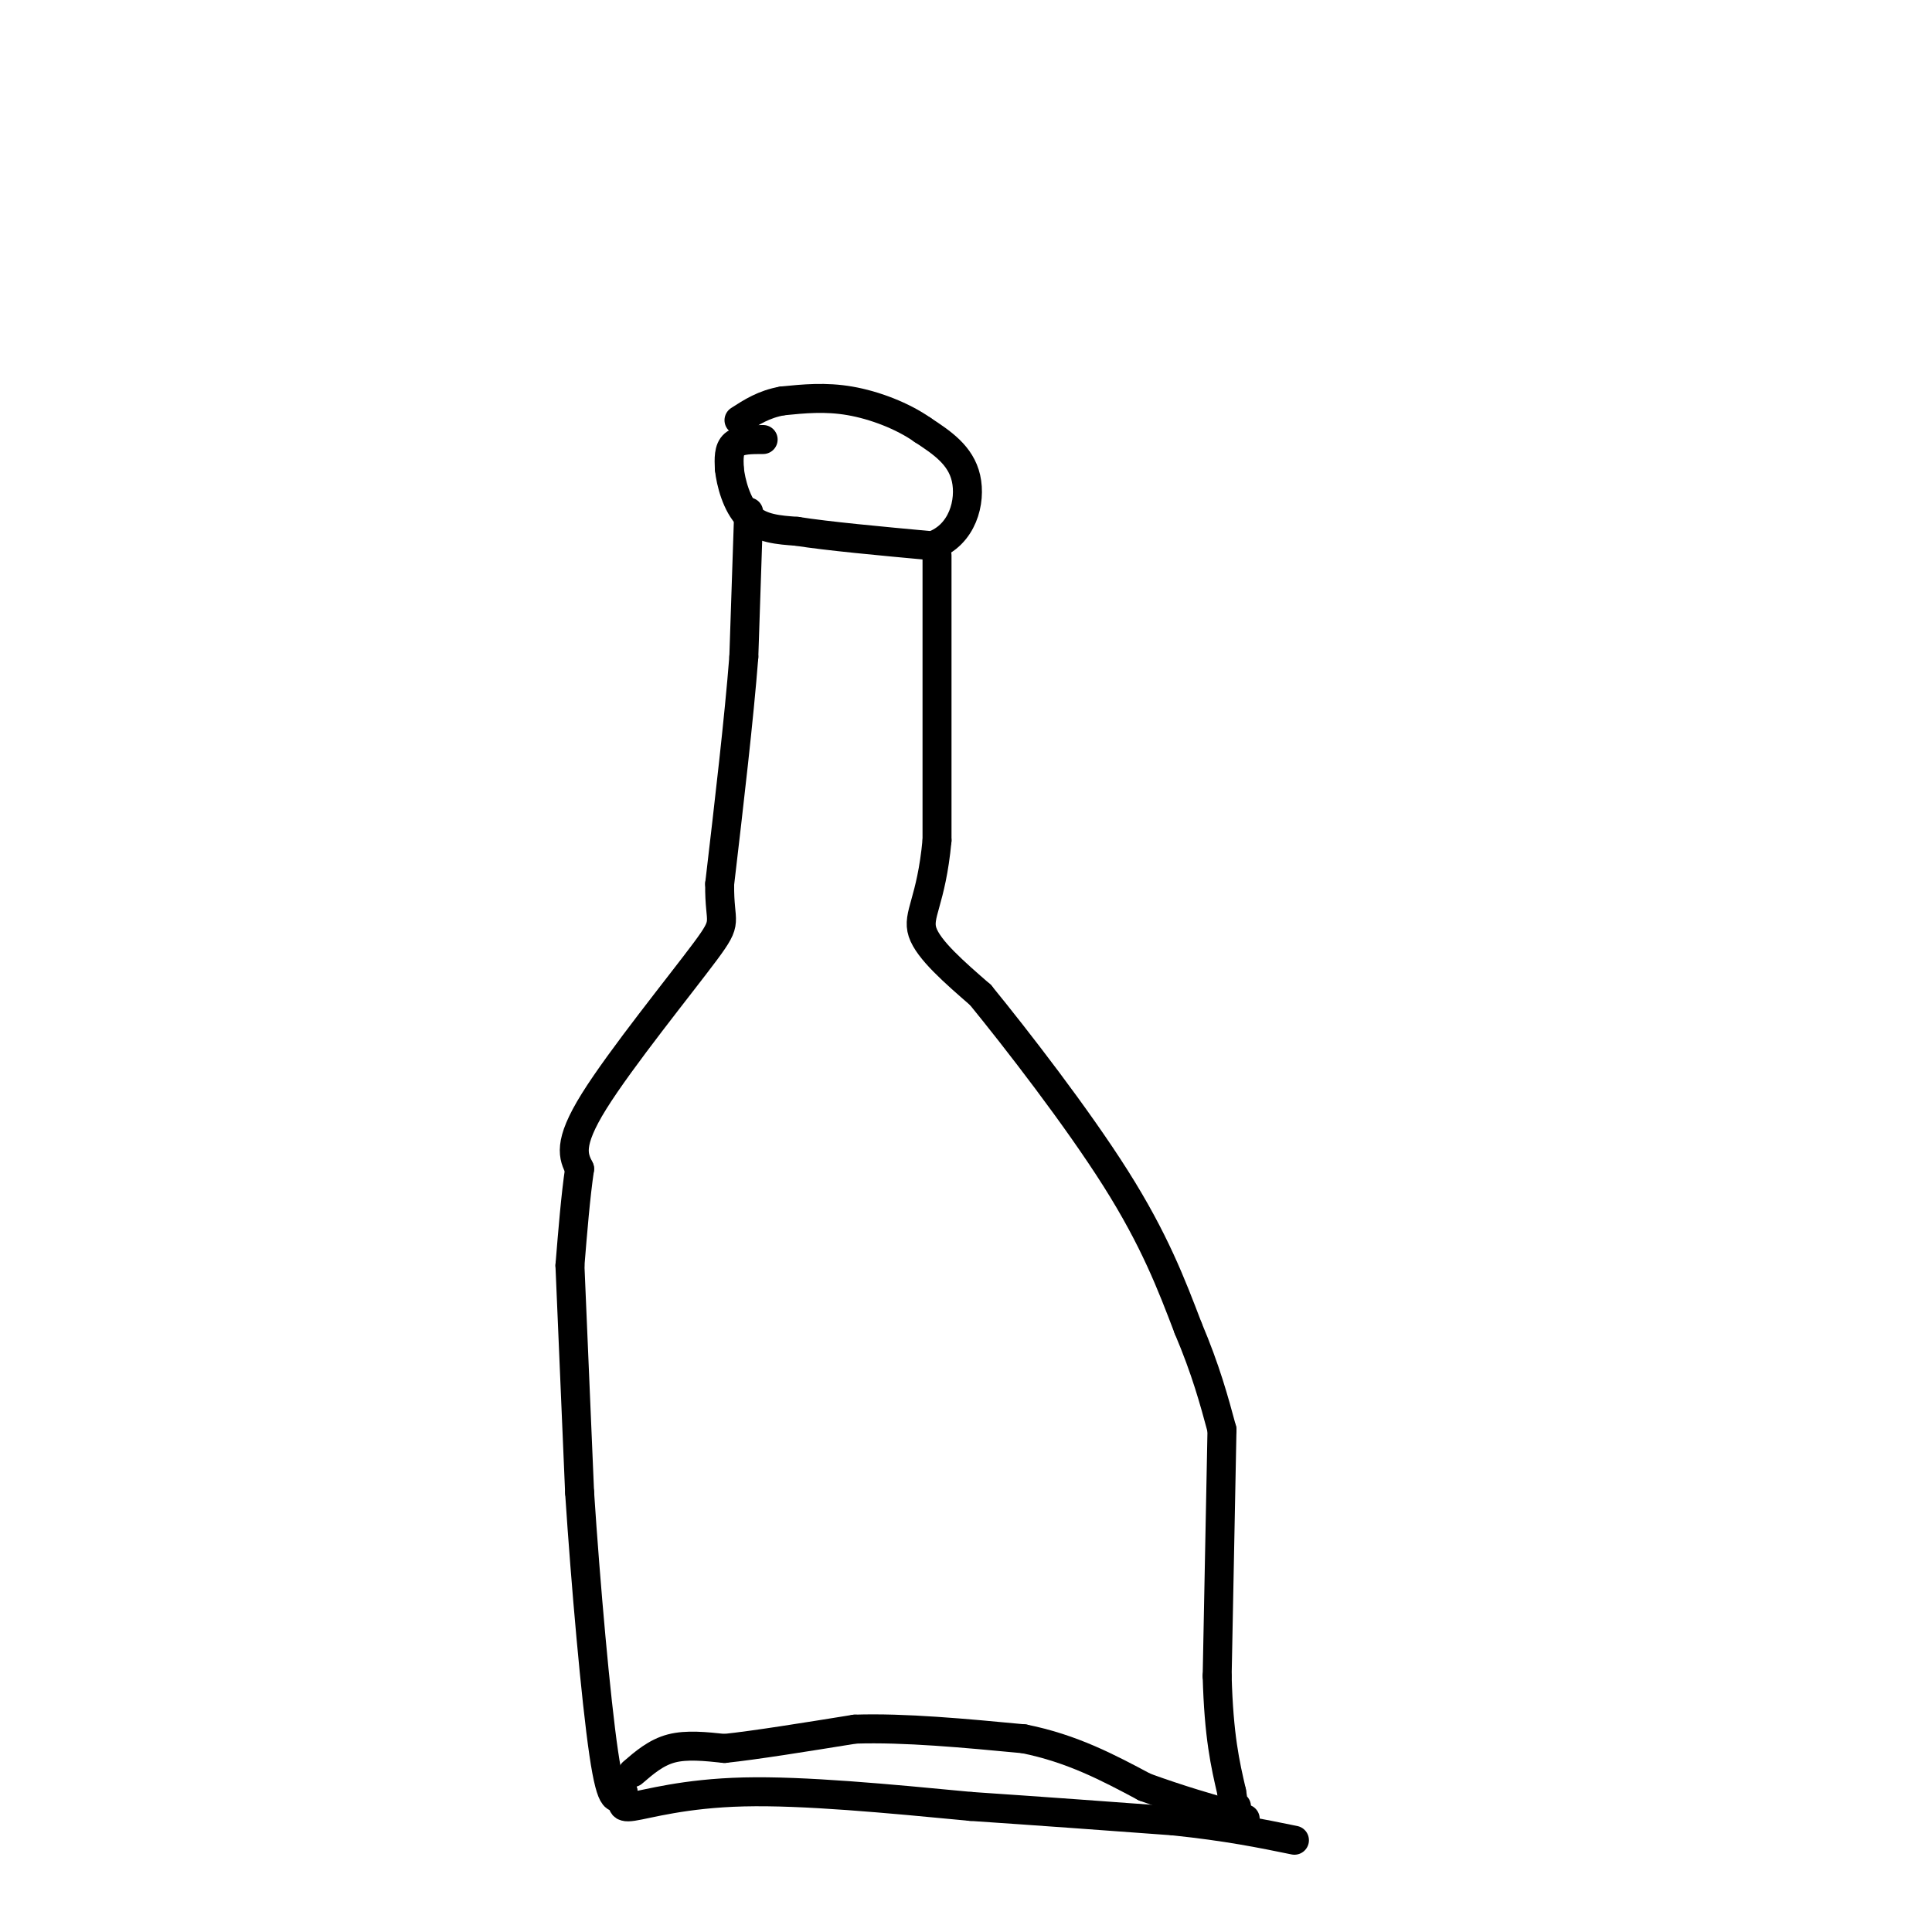 <svg viewBox='0 0 400 400' version='1.1' xmlns='http://www.w3.org/2000/svg' xmlns:xlink='http://www.w3.org/1999/xlink'><g fill='none' stroke='#000000' stroke-width='6' stroke-linecap='round' stroke-linejoin='round'><path d='M158,91c-2.417,0.000 -4.833,0.000 -6,1c-1.167,1.000 -1.083,3.000 -1,5'/><path d='M151,97c0.289,2.867 1.511,7.533 4,10c2.489,2.467 6.244,2.733 10,3'/><path d='M165,110c6.333,1.000 17.167,2.000 28,3'/><path d='M193,113c6.311,-2.200 8.089,-9.200 7,-14c-1.089,-4.800 -5.044,-7.400 -9,-10'/><path d='M191,89c-4.111,-2.889 -9.889,-5.111 -15,-6c-5.111,-0.889 -9.556,-0.444 -14,0'/><path d='M162,83c-3.833,0.667 -6.417,2.333 -9,4'/><path d='M155,106c0.000,0.000 -1.000,30.000 -1,30'/><path d='M154,136c-1.000,12.833 -3.000,29.917 -5,47'/><path d='M149,183c-0.119,8.762 2.083,7.167 -3,14c-5.083,6.833 -17.452,22.095 -23,31c-5.548,8.905 -4.274,11.452 -3,14'/><path d='M120,242c-0.833,5.667 -1.417,12.833 -2,20'/><path d='M118,262c0.000,0.000 2.000,47.000 2,47'/><path d='M120,309c1.244,18.956 3.356,42.844 5,54c1.644,11.156 2.822,9.578 4,8'/><path d='M129,371c0.262,2.131 -1.083,3.458 2,3c3.083,-0.458 10.595,-2.702 23,-3c12.405,-0.298 29.702,1.351 47,3'/><path d='M201,374c14.833,1.000 28.417,2.000 42,3'/><path d='M243,377c11.167,1.167 18.083,2.583 25,4'/><path d='M194,115c0.000,0.000 0.000,59.000 0,59'/><path d='M194,174c-1.200,12.822 -4.200,15.378 -3,19c1.200,3.622 6.600,8.311 12,13'/><path d='M203,206c7.422,9.089 19.978,25.311 28,38c8.022,12.689 11.511,21.844 15,31'/><path d='M246,275c3.667,8.667 5.333,14.833 7,21'/><path d='M253,296c0.000,0.000 -1.000,51.000 -1,51'/><path d='M252,347c0.333,12.500 1.667,18.250 3,24'/><path d='M255,371c0.667,4.500 0.833,3.750 1,3'/><path d='M131,367c2.417,-2.083 4.833,-4.167 8,-5c3.167,-0.833 7.083,-0.417 11,0'/><path d='M150,362c6.333,-0.667 16.667,-2.333 27,-4'/><path d='M177,358c10.333,-0.333 22.667,0.833 35,2'/><path d='M212,360c10.000,2.000 17.500,6.000 25,10'/><path d='M237,370c7.333,2.667 13.167,4.333 19,6'/><path d='M256,376c3.167,1.000 1.583,0.500 0,0'/></g>
</svg>